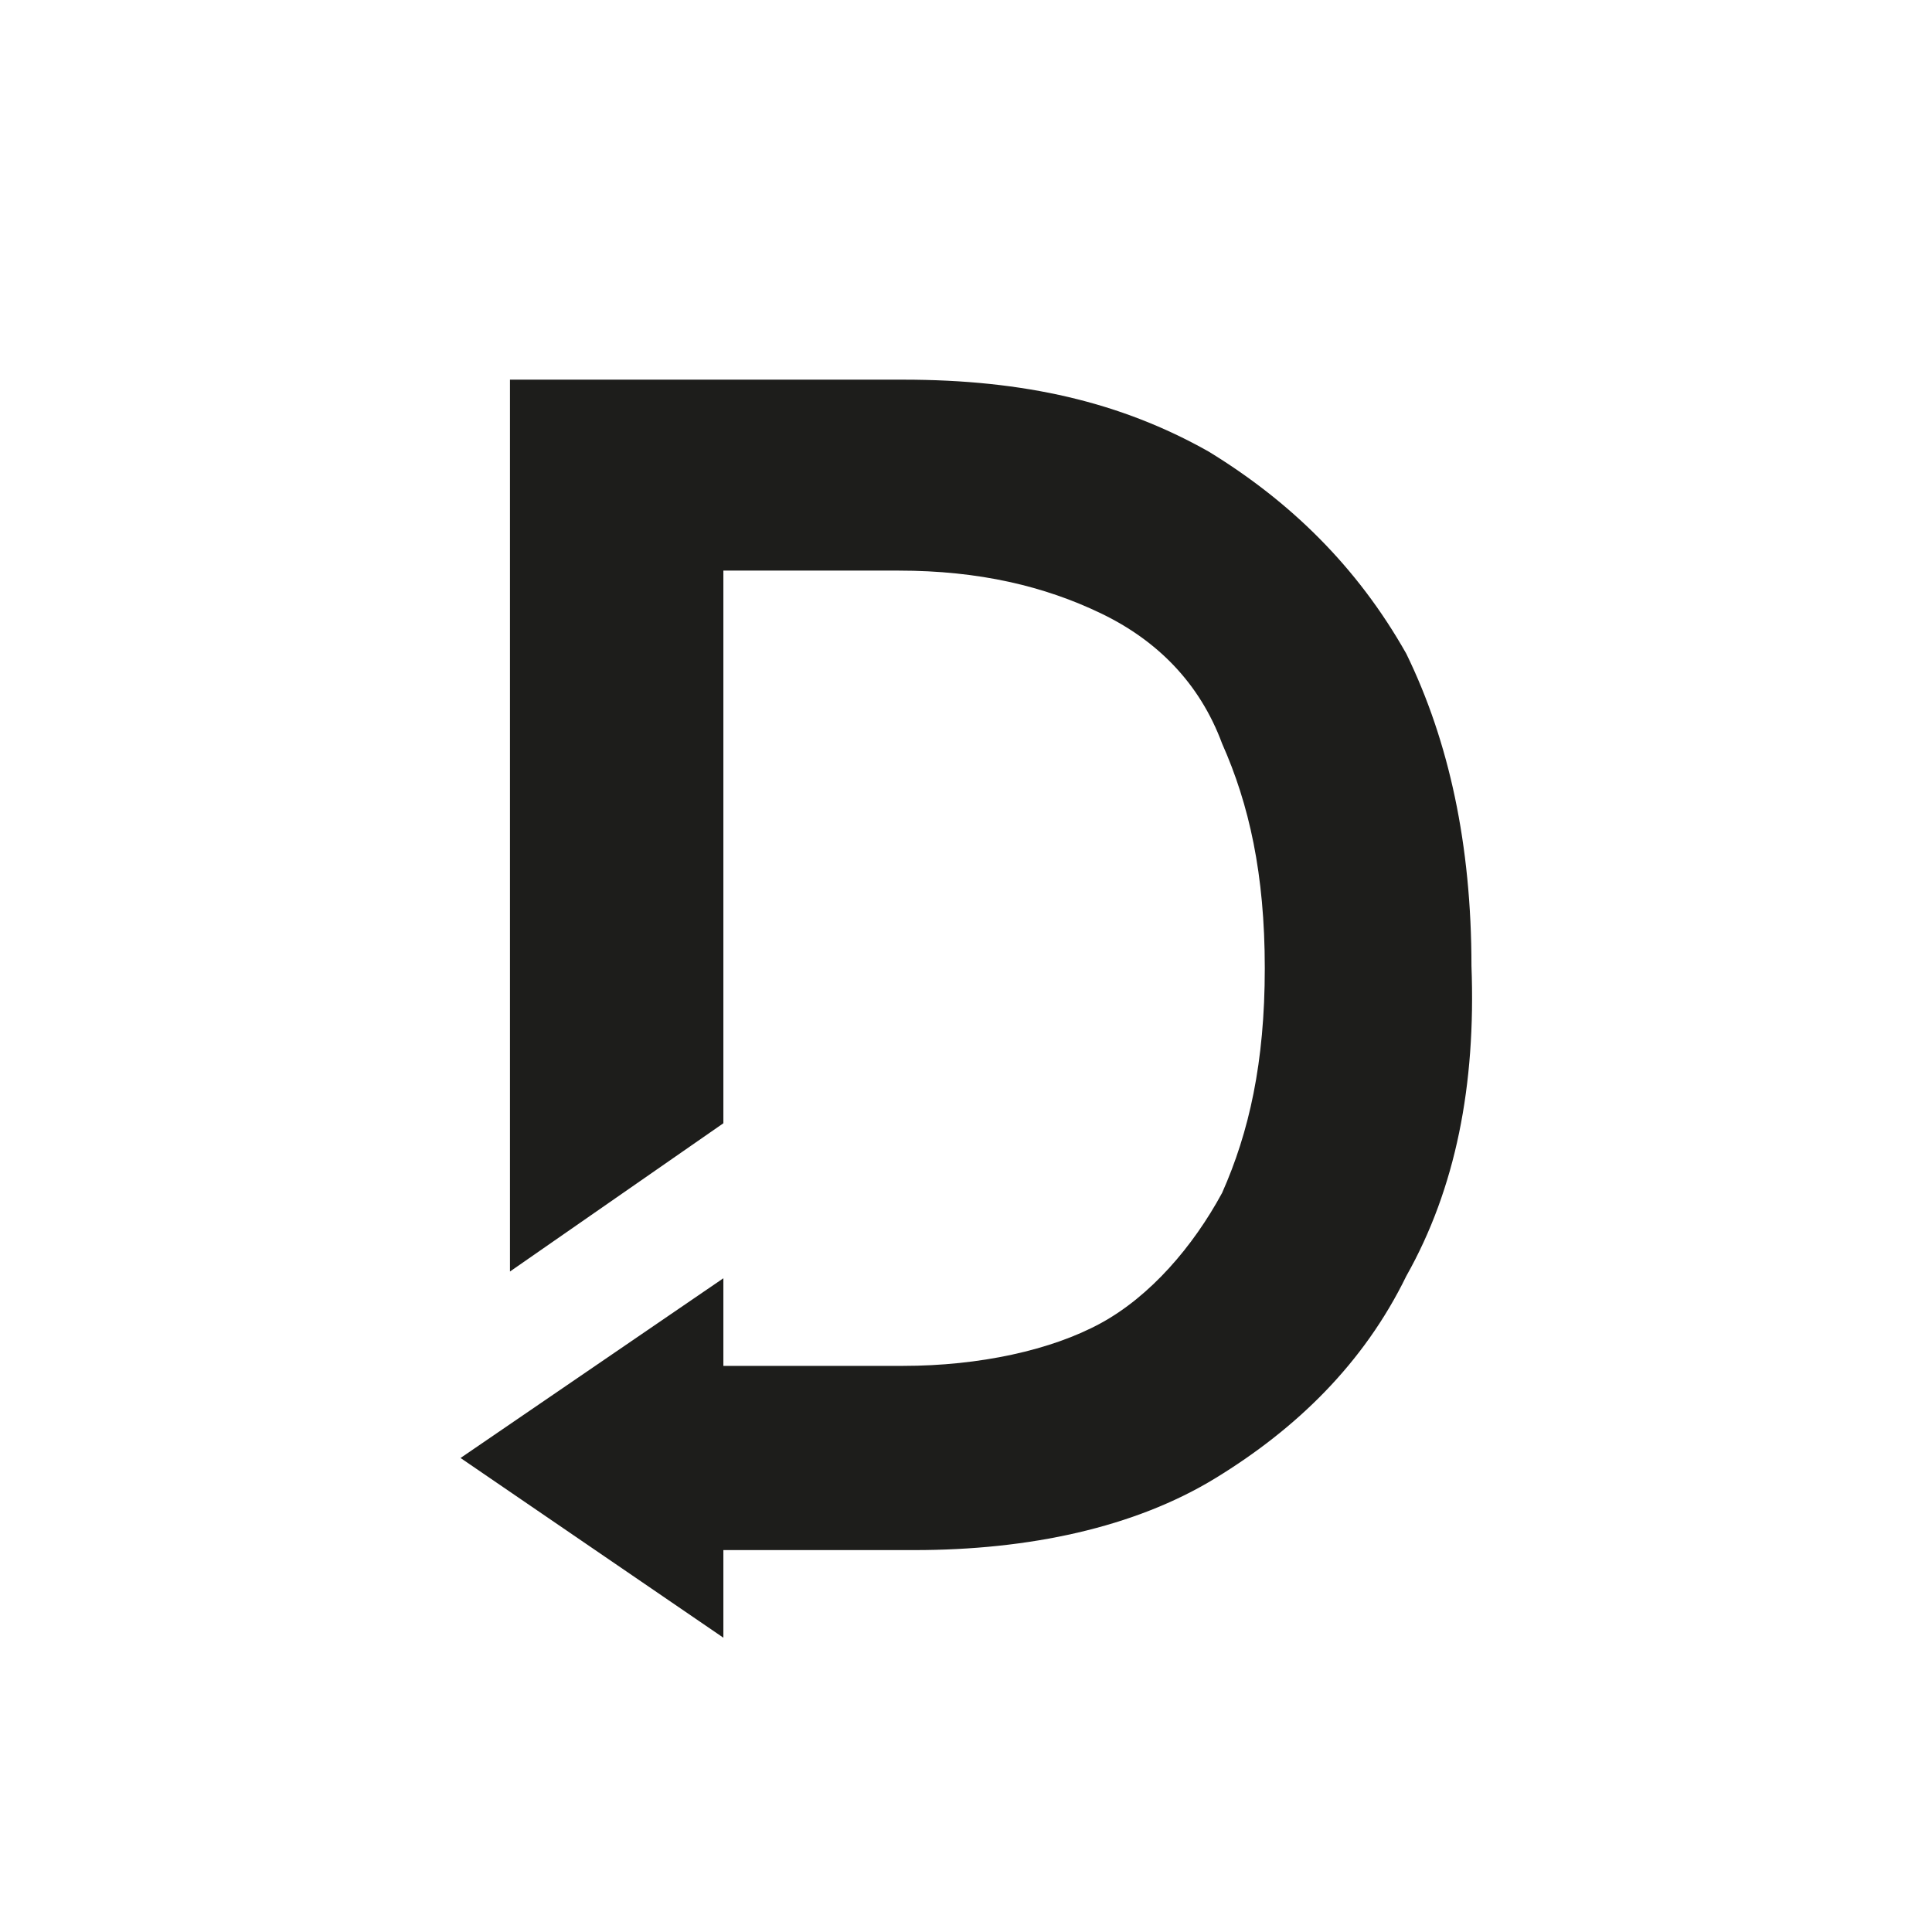 <?xml version="1.0" encoding="utf-8"?>
<svg version="1.1" id="Capa_1" xmlns="http://www.w3.org/2000/svg" xmlns:xlink="http://www.w3.org/1999/xlink" x="0px" y="0px"
	 viewBox="0 0 86 86" style="enable-background:new 0 0 86 86;" xml:space="preserve">
<style>
  .st1{fill:#1D1D1B;}
  @media (prefers-color-scheme: dark) {
    .st1{fill:#FFFFFF;}
  }
</style>
<g>
	<path class="st1" d="M62.6,56.8c-1.9,3.9-4.9,6.8-8.5,9C50.5,68,45.8,69,40.7,69h-8.5v3.9l-11.7-8l11.7-8v3.9h1.2h6.8
		c3.4,0,6.6-0.7,8.8-1.9s4.1-3.4,5.4-5.8c1.2-2.7,1.9-5.8,1.9-10s-0.7-7.3-1.9-10c-1-2.7-2.9-4.6-5.4-5.8c-2.5-1.2-5.4-1.9-9-1.9
		h-7.8V50l-9.5,6.6V16.9h17.5c5.4,0,9.7,1,13.6,3.2c3.6,2.2,6.6,5.1,8.8,9c1.9,3.9,2.9,8.5,2.9,13.9C65.7,48.3,64.8,52.9,62.6,56.8z
		"/>
</g>
</svg>
